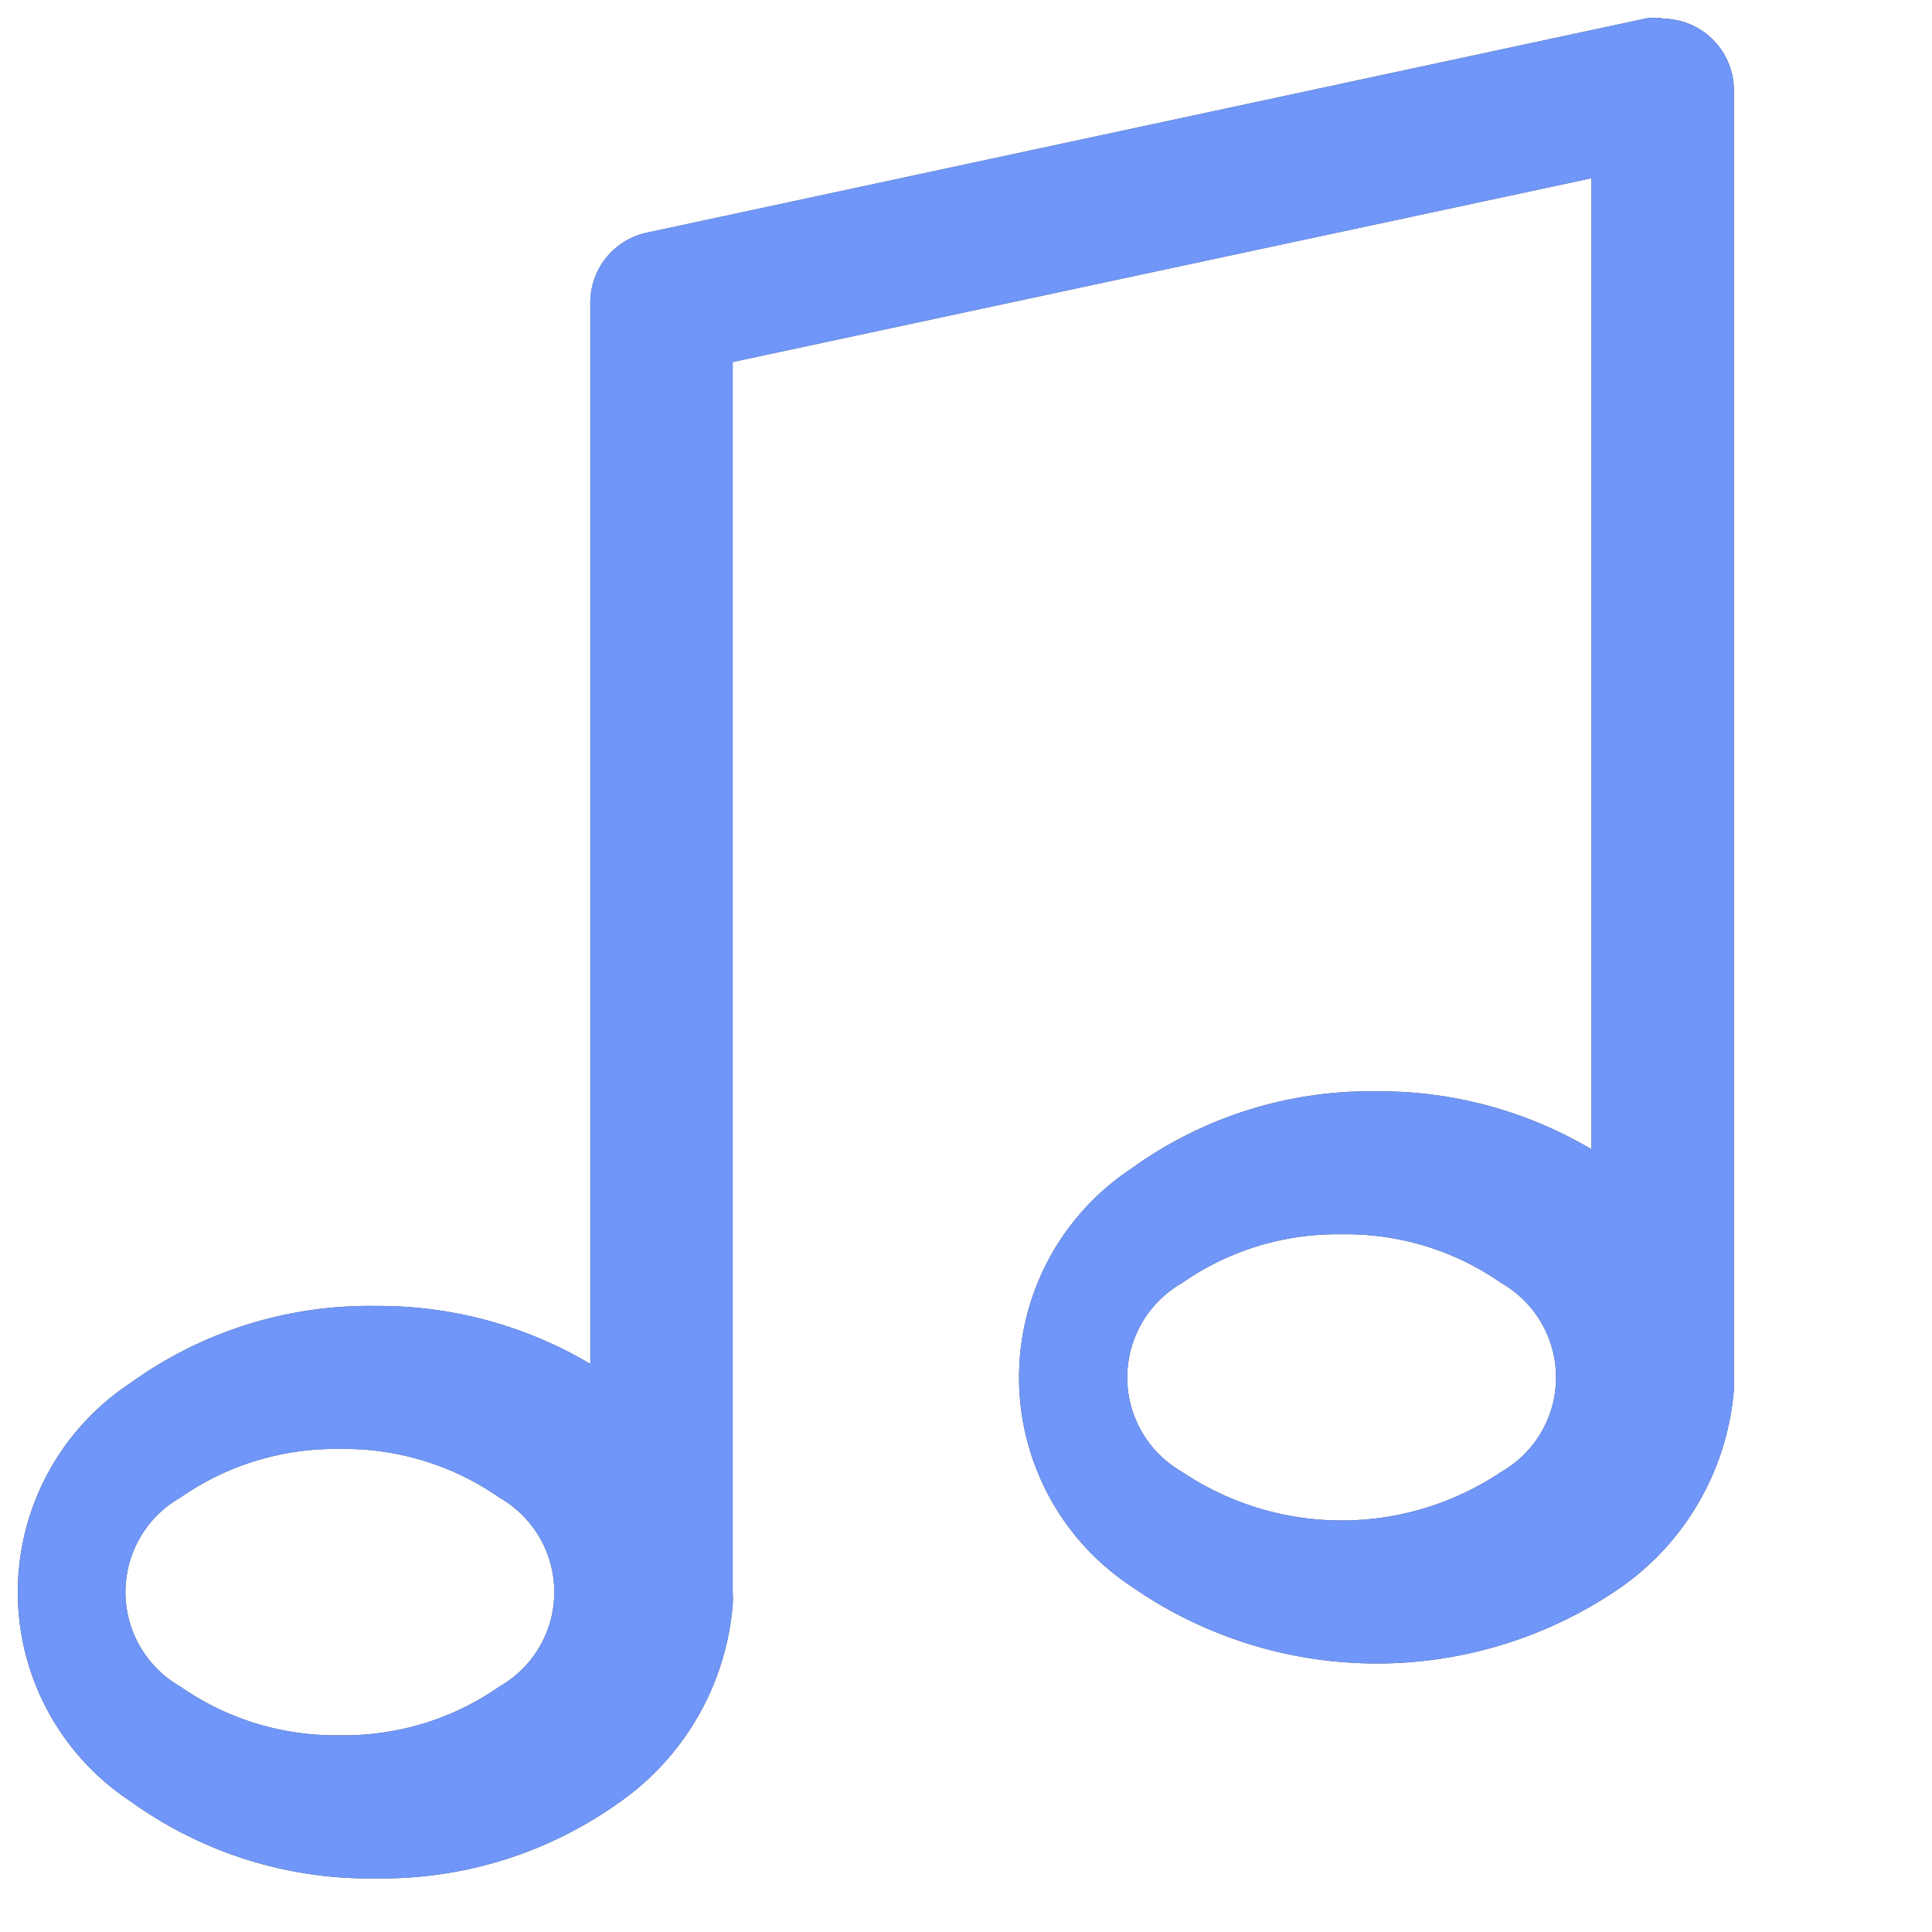<svg xmlns="http://www.w3.org/2000/svg" width="24" height="24" viewBox="0 0 24 24">
    <g fill="none" fill-rule="nonzero">
        <path fill="#4A4A4A" d="M20.64.222h-.16L8.036 2.89a.889.889 0 0 0-.703.889v13.164a5.156 5.156 0 0 0-2.666-.72 5.067 5.067 0 0 0-3.05.96 3.111 3.111 0 0 0 0 5.191c.887.64 1.956.978 3.05.96a5.067 5.067 0 0 0 3.049-.96 3.324 3.324 0 0 0 1.386-2.444.889.889 0 0 0 0-.142V4.497L19.77 2.214v12.063a5.156 5.156 0 0 0-2.667-.72 5.067 5.067 0 0 0-3.049.96 3.111 3.111 0 0 0 0 5.19 5.333 5.333 0 0 0 6.098 0 3.324 3.324 0 0 0 1.387-2.444.889.889 0 0 0 0-.142v-16a.889.889 0 0 0-.89-.889L20.64.222zm-3.973 15.111a3.36 3.36 0 0 1 1.982.605 1.351 1.351 0 0 1 0 2.346 3.556 3.556 0 0 1-3.965 0 1.351 1.351 0 0 1 0-2.346 3.36 3.36 0 0 1 1.983-.605zM4.222 18a3.36 3.36 0 0 1 1.982.604 1.351 1.351 0 0 1 0 2.347 3.36 3.36 0 0 1-1.982.605 3.36 3.36 0 0 1-1.982-.605 1.351 1.351 0 0 1 0-2.347A3.36 3.36 0 0 1 4.222 18z"/>
        <path fill="#6F96F8" d="M20.64.222h-.16L8.036 2.89a.889.889 0 0 0-.703.889v13.164a5.156 5.156 0 0 0-2.666-.72 5.067 5.067 0 0 0-3.05.96 3.111 3.111 0 0 0 0 5.191c.887.64 1.956.978 3.05.96a5.067 5.067 0 0 0 3.049-.96 3.324 3.324 0 0 0 1.386-2.444.889.889 0 0 0 0-.142V4.497L19.77 2.214v12.063a5.156 5.156 0 0 0-2.667-.72 5.067 5.067 0 0 0-3.049.96 3.111 3.111 0 0 0 0 5.19 5.333 5.333 0 0 0 6.098 0 3.324 3.324 0 0 0 1.387-2.444.889.889 0 0 0 0-.142v-16a.889.889 0 0 0-.89-.889L20.64.222zm-3.973 15.111a3.36 3.36 0 0 1 1.982.605 1.351 1.351 0 0 1 0 2.346 3.556 3.556 0 0 1-3.965 0 1.351 1.351 0 0 1 0-2.346 3.36 3.36 0 0 1 1.983-.605zM4.222 18a3.36 3.36 0 0 1 1.982.604 1.351 1.351 0 0 1 0 2.347 3.36 3.36 0 0 1-1.982.605 3.36 3.36 0 0 1-1.982-.605 1.351 1.351 0 0 1 0-2.347A3.36 3.36 0 0 1 4.222 18z"/>
    </g>
</svg>
